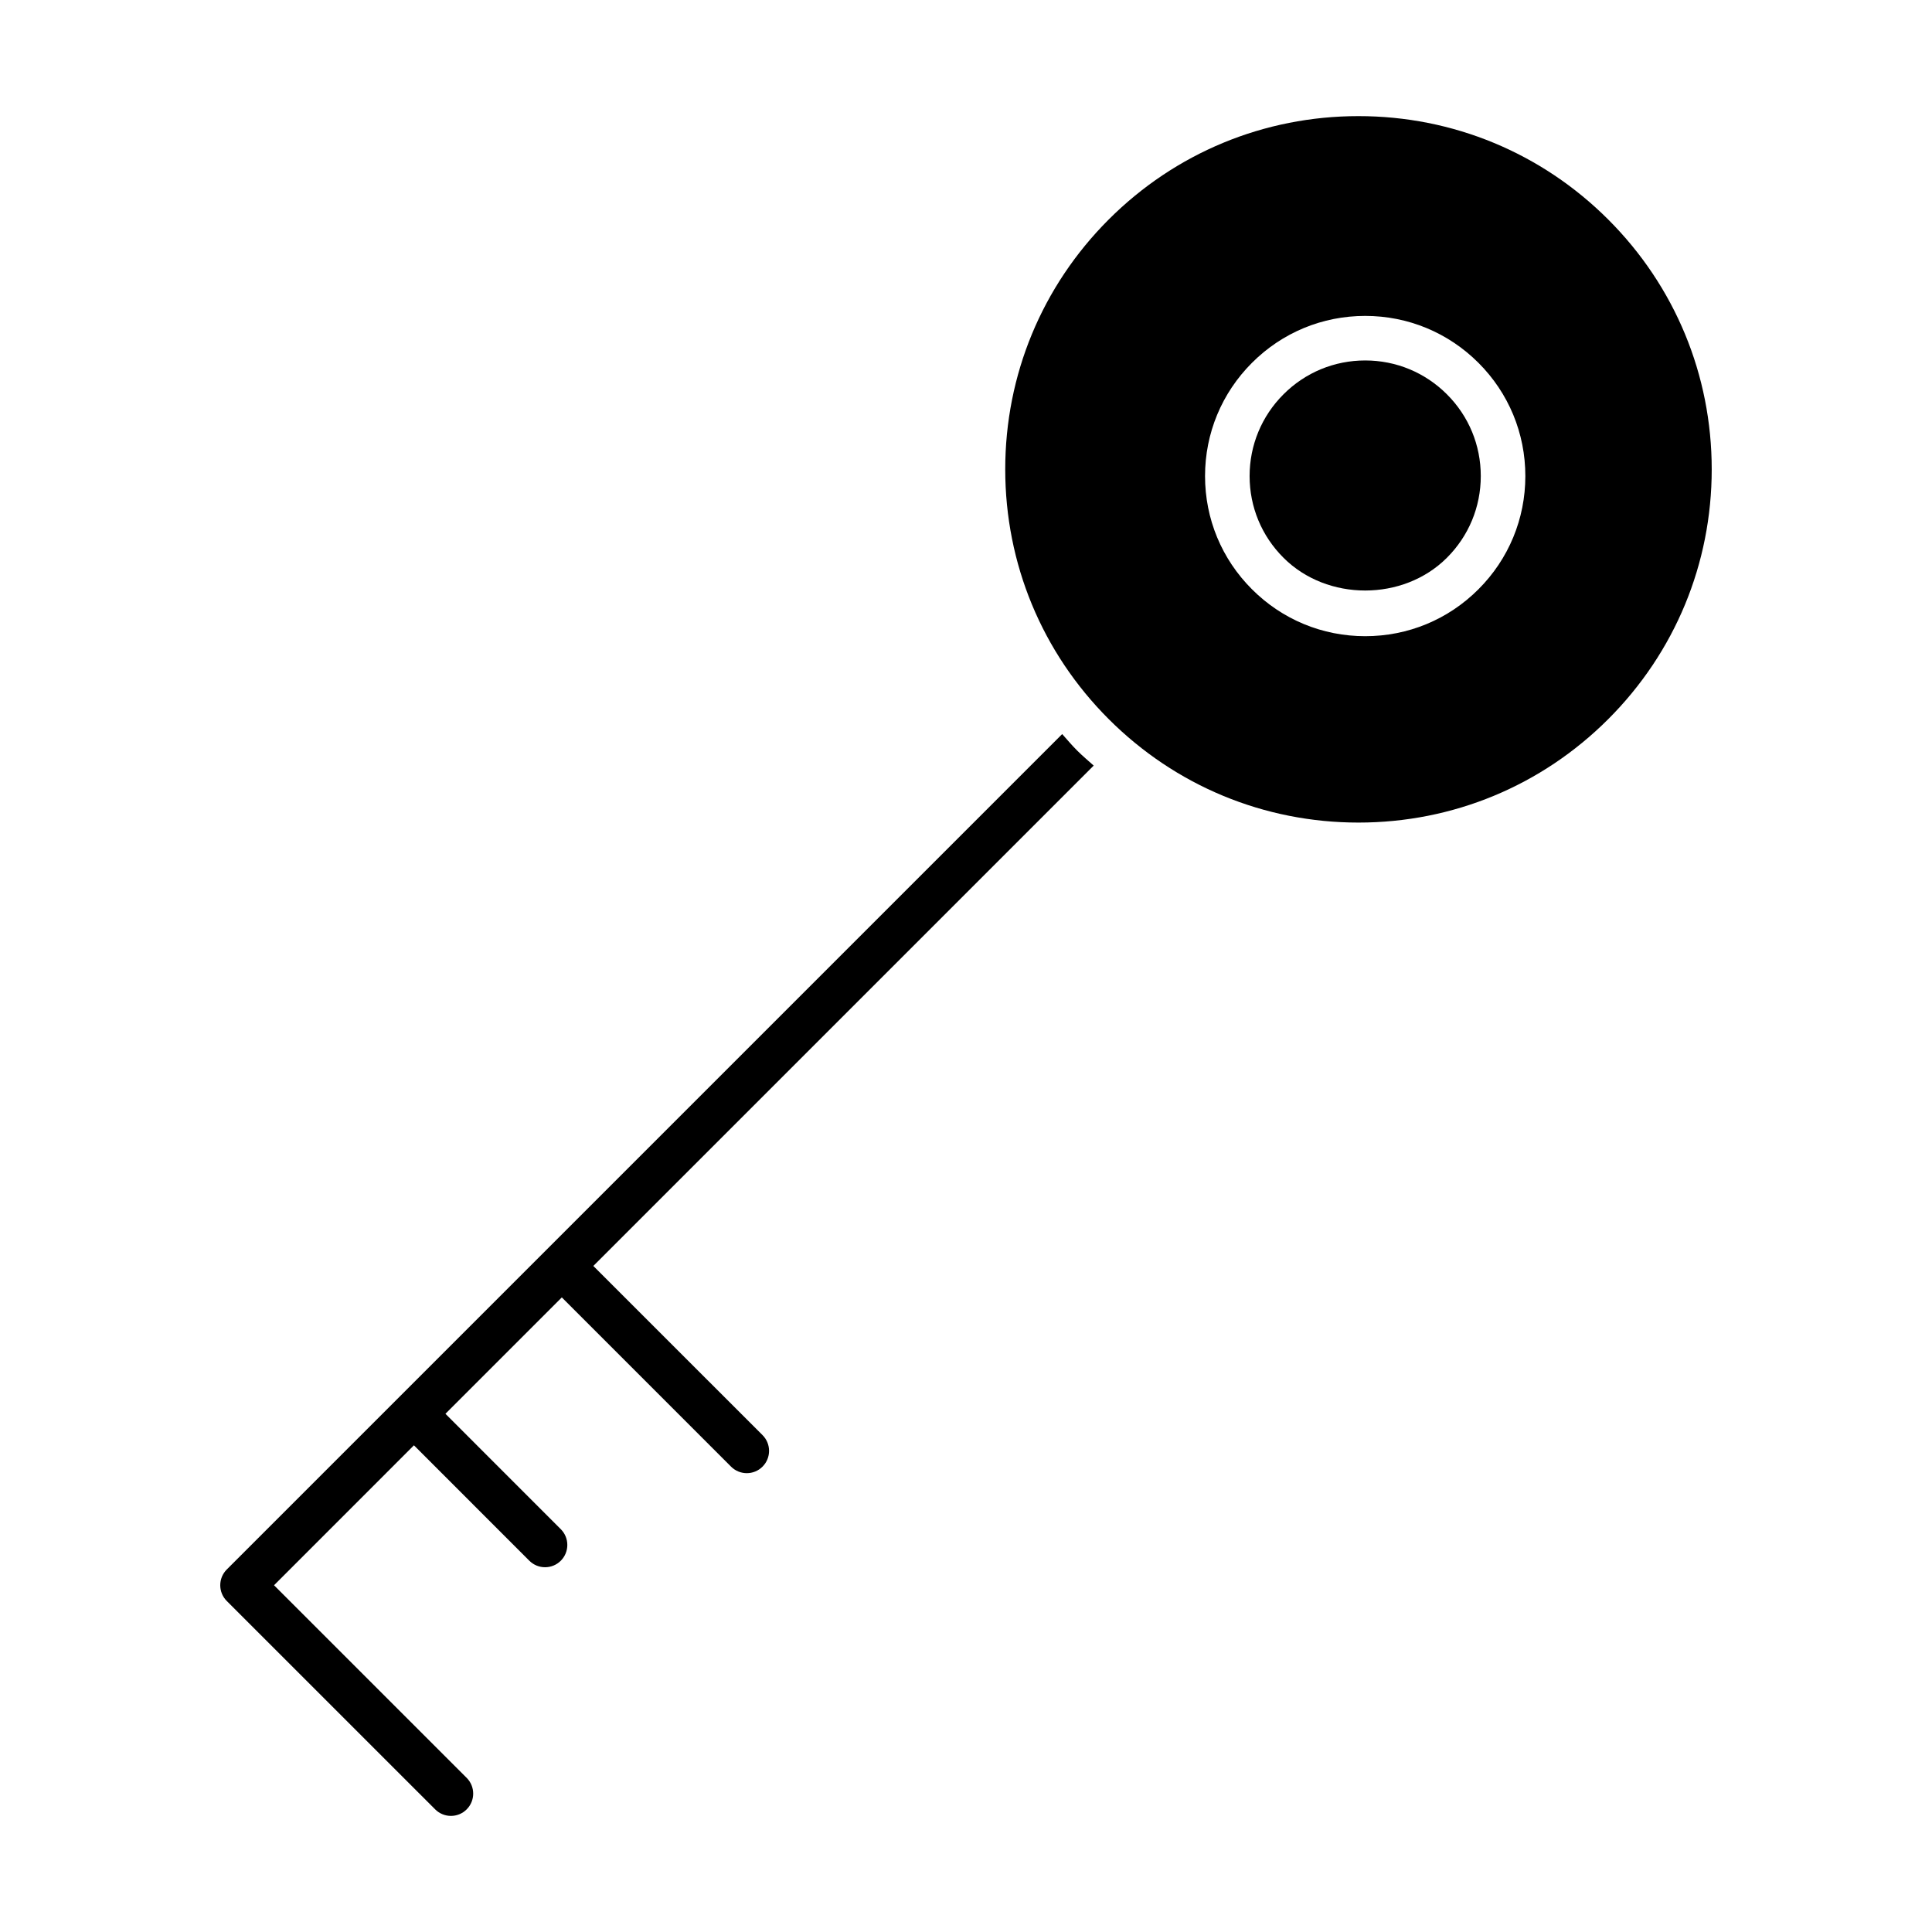 <?xml version="1.0" encoding="UTF-8"?>
<!-- Uploaded to: ICON Repo, www.iconrepo.com, Generator: ICON Repo Mixer Tools -->
<svg fill="#000000" width="800px" height="800px" version="1.1" viewBox="144 144 512 512" xmlns="http://www.w3.org/2000/svg">
 <g>
  <path d="m527.45 291.81c5.785-5.777 8.973-13.469 8.973-21.648 0-8.188-3.18-15.879-8.973-21.664-5.777-5.777-13.477-8.973-21.656-8.973-8.18 0-15.879 3.188-21.656 8.973-5.785 5.785-8.98 13.484-8.98 21.664 0 8.18 3.188 15.871 8.98 21.648 11.566 11.582 31.758 11.574 43.312 0z"/>
  <path d="m504.01 361.99c25.008 0 48.516-9.738 66.195-27.418 17.68-17.68 27.418-41.188 27.418-66.195 0-25.008-9.738-48.516-27.418-66.195-17.68-17.672-41.188-27.41-66.195-27.41-25.008 0-48.516 9.727-66.195 27.402-17.68 17.68-27.418 41.188-27.418 66.195 0 25.008 9.738 48.516 27.418 66.195 17.68 17.68 41.188 27.426 66.195 27.426zm-28.223-121.84c8.016-8.016 18.664-12.43 30.008-12.43s21.996 4.426 30.008 12.43c8.023 8.023 12.43 18.672 12.43 30.016 0 11.328-4.418 21.988-12.43 30-8.016 8.023-18.664 12.43-30.008 12.43s-21.996-4.418-30.008-12.43c-8.023-8.016-12.438-18.664-12.438-30 0-11.344 4.418-21.992 12.438-30.016z"/>
  <path d="m301.24 479.49 132.6-132.6c-1.465-1.316-2.969-2.566-4.375-3.977-1.41-1.402-2.66-2.906-3.977-4.375l-221.39 221.39c-2.305 2.305-2.305 6.047 0 8.352l55.23 55.223c1.148 1.148 2.66 1.73 4.172 1.73 1.512 0 3.023-0.574 4.172-1.73 2.305-2.305 2.305-6.047 0-8.352l-51.051-51.043 37.078-37.086 30.574 30.582c1.148 1.148 2.66 1.73 4.172 1.73 1.512 0 3.023-0.574 4.172-1.73 2.305-2.305 2.305-6.047 0-8.352l-30.574-30.582 30.844-30.844 44.848 44.848c1.148 1.148 2.66 1.73 4.172 1.73 1.512 0 3.023-0.574 4.172-1.73 2.305-2.305 2.305-6.047 0-8.352z"/>
 </g>
</svg>